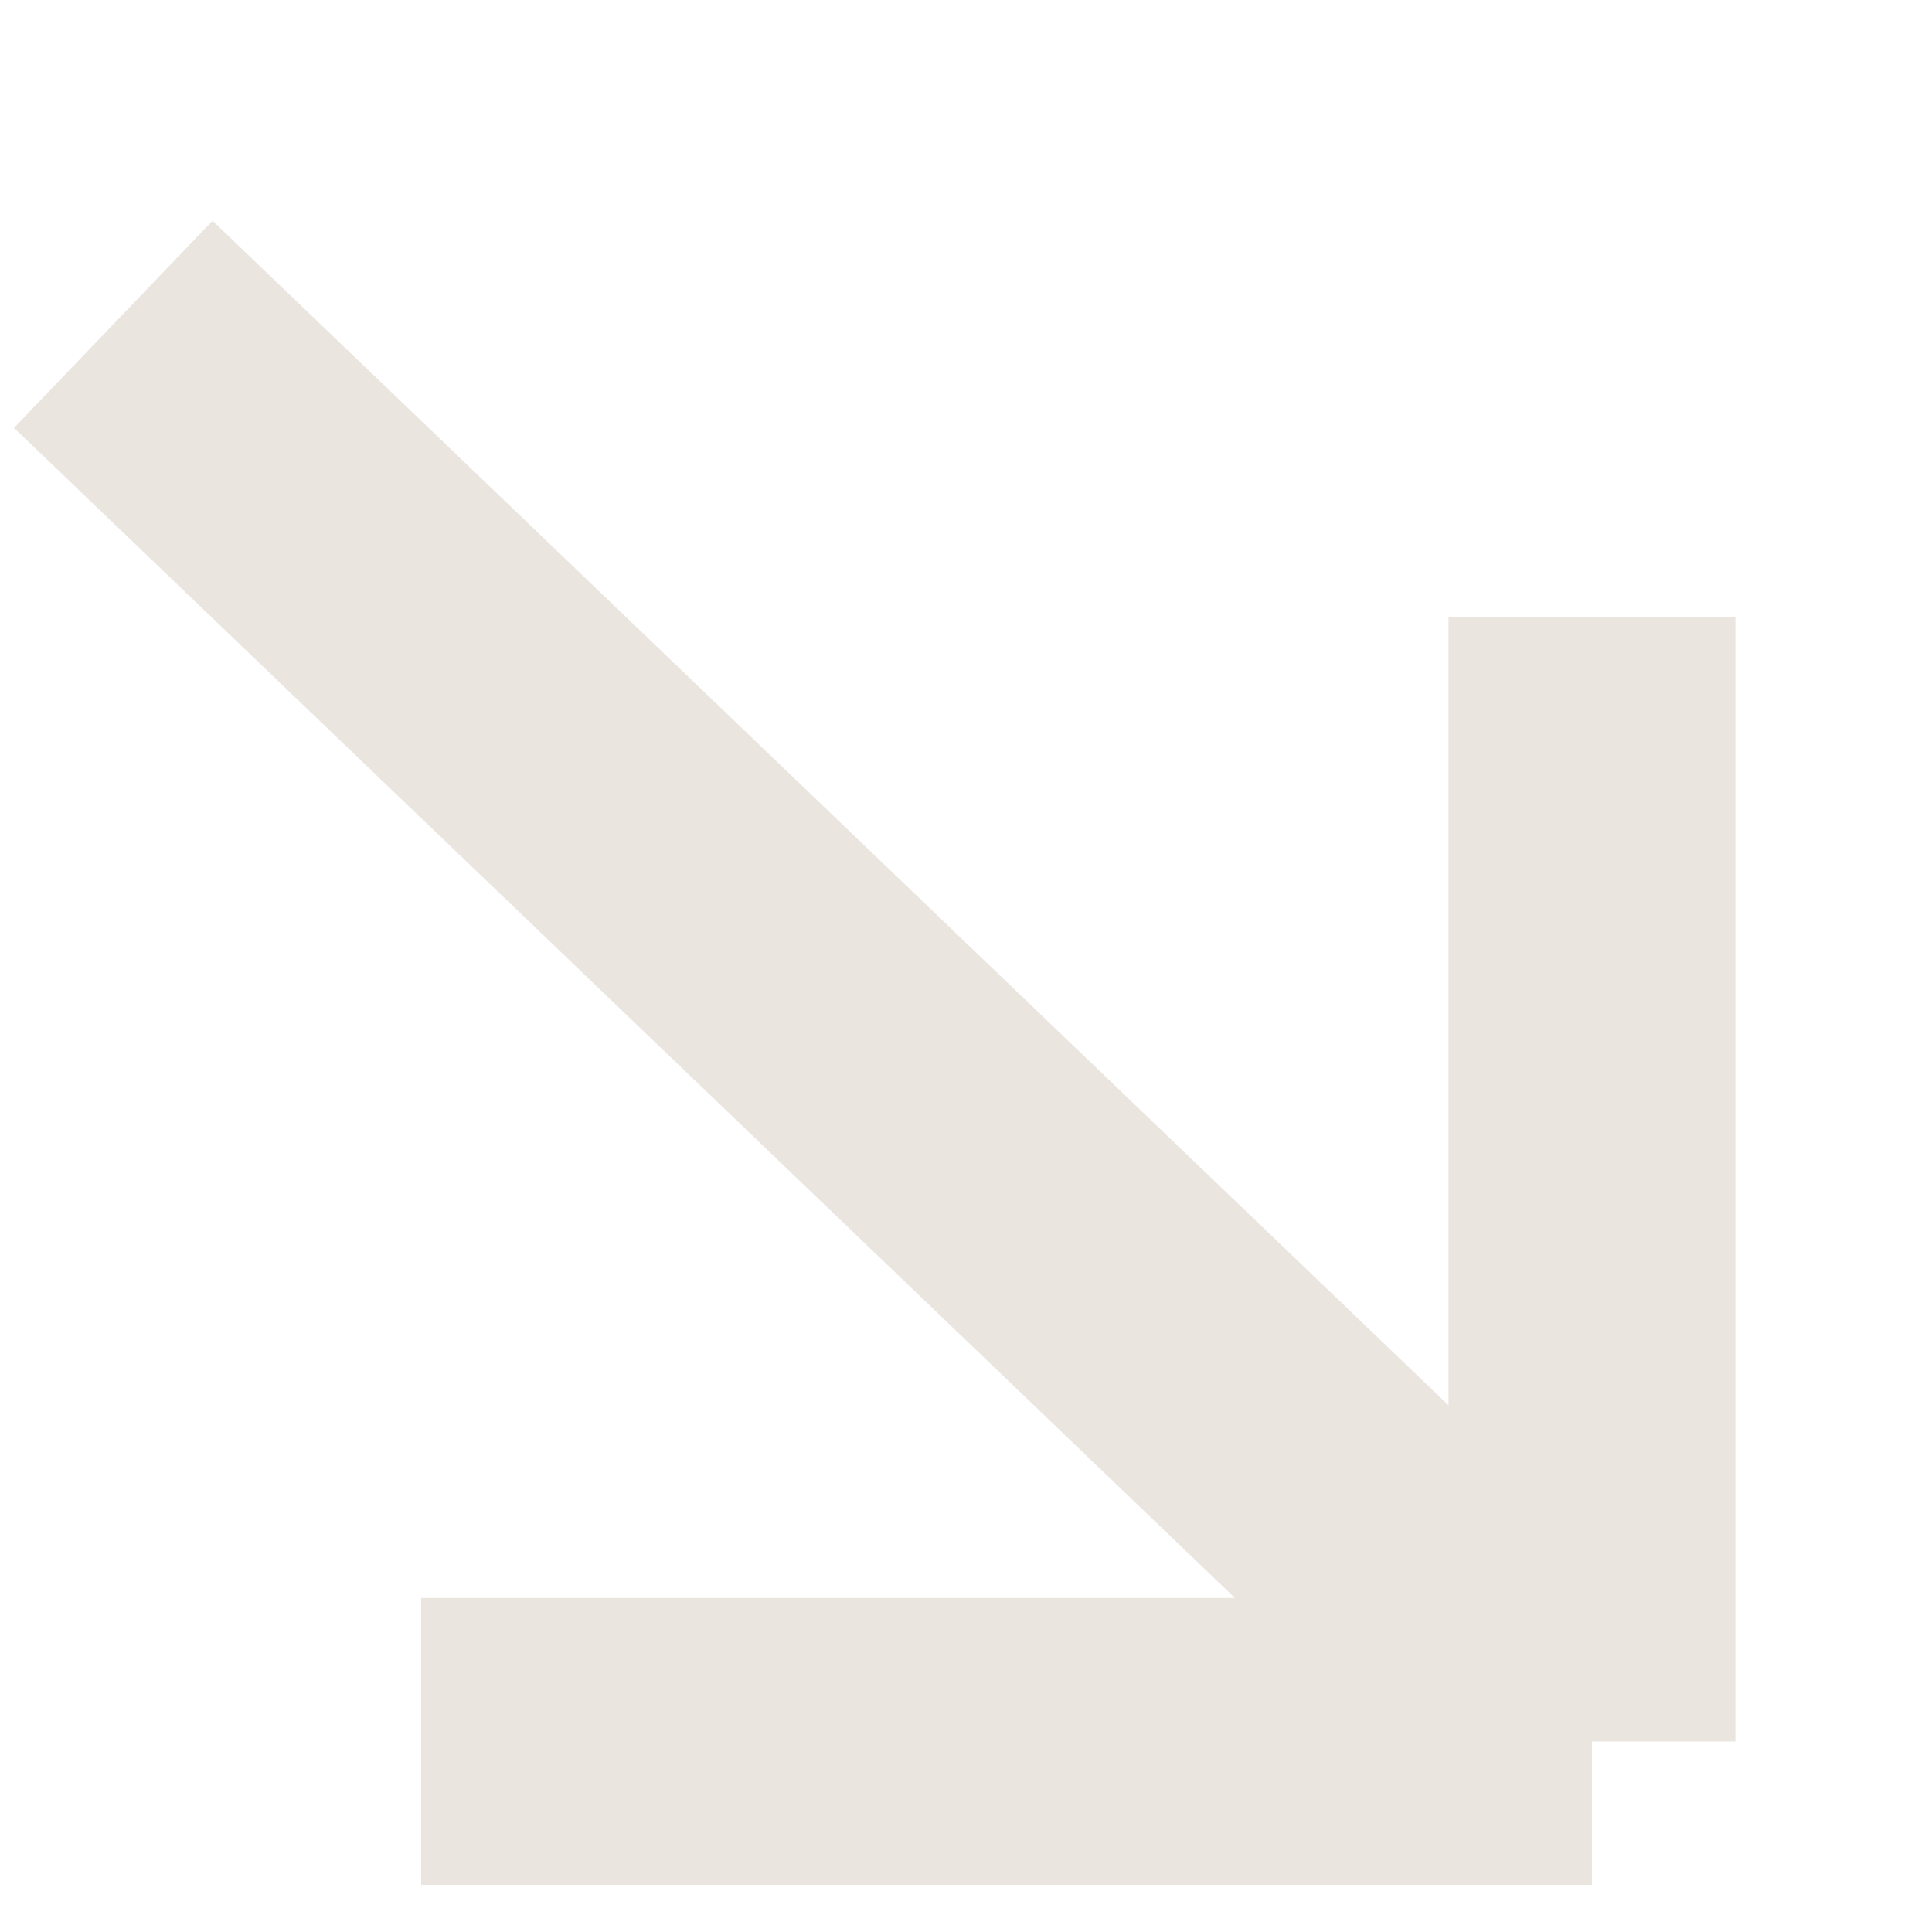<?xml version="1.0" encoding="UTF-8"?> <svg xmlns="http://www.w3.org/2000/svg" width="8" height="8" viewBox="0 0 8 8" fill="none"><path d="M1.744 7.211L6.592 7.211M6.592 7.211L6.592 2.556M6.592 7.211L0.469 1.343" stroke="#EBE5E0" stroke-width="1.188" stroke-linejoin="round"></path></svg> 